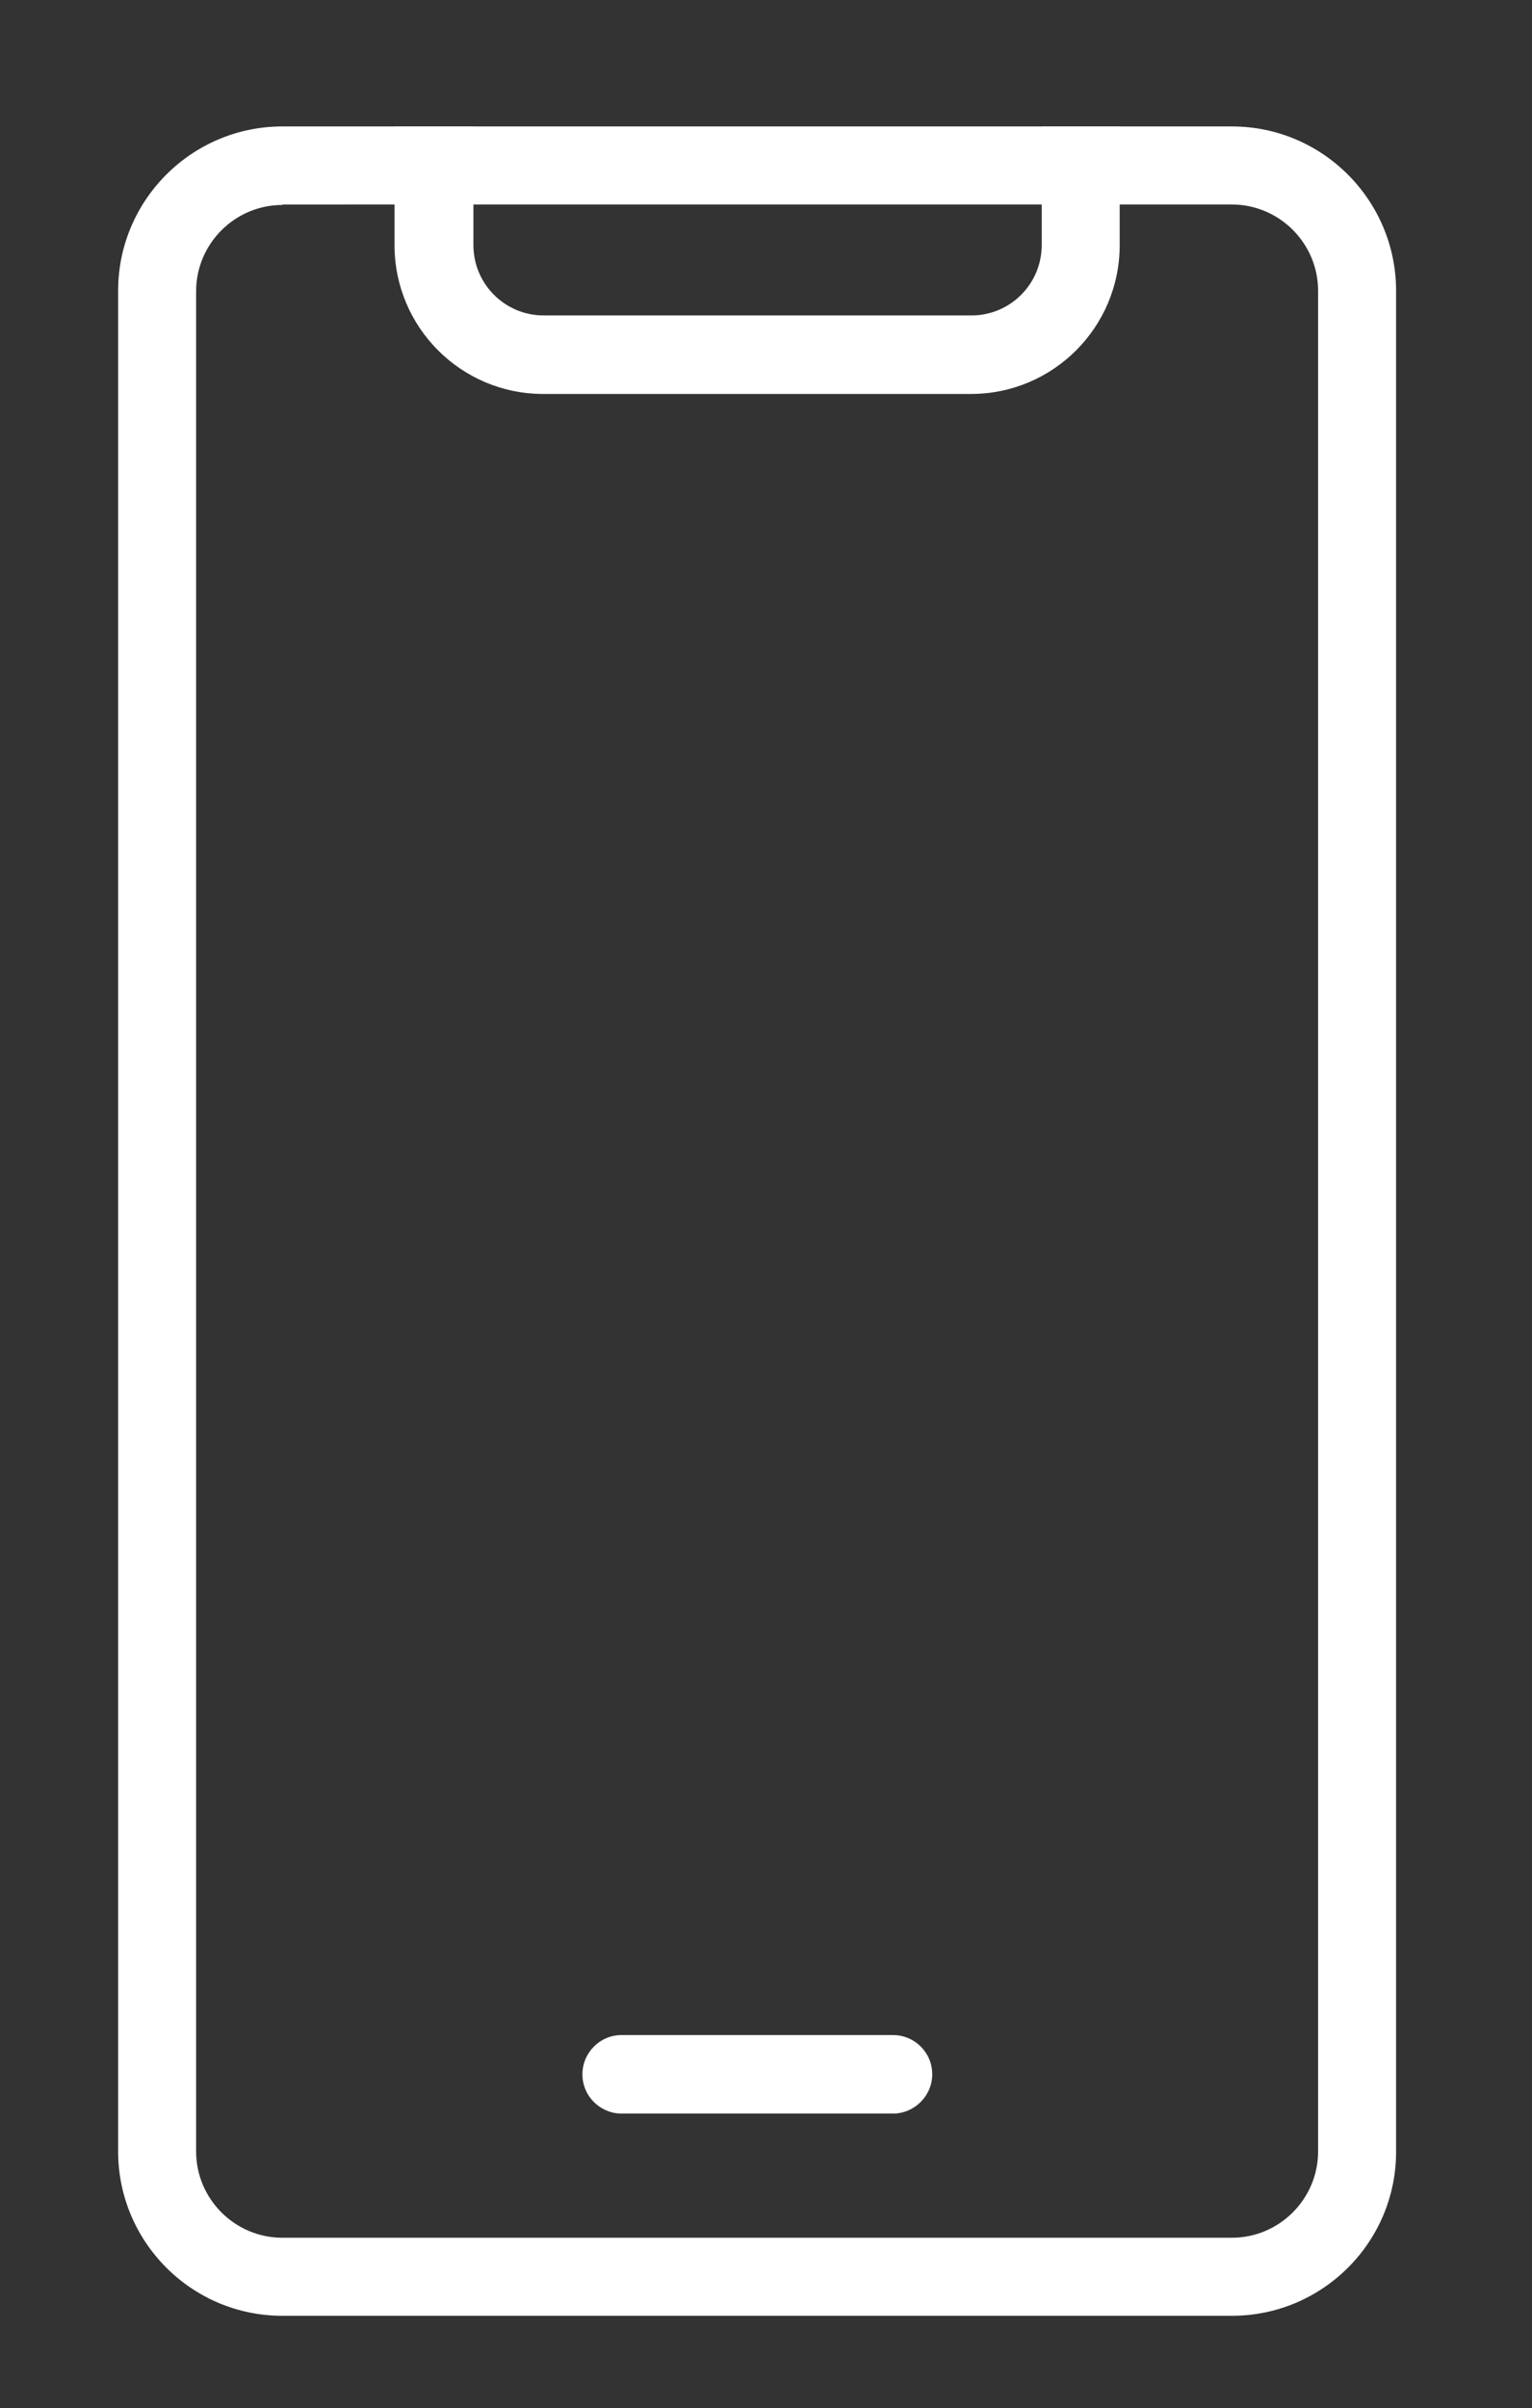 <?xml version="1.0" encoding="utf-8"?>
<!-- Generator: Adobe Illustrator 24.2.1, SVG Export Plug-In . SVG Version: 6.00 Build 0)  -->
<svg version="1.1" id="Tryb_izolacji" xmlns="http://www.w3.org/2000/svg" xmlns:xlink="http://www.w3.org/1999/xlink" x="0px"
	 y="0px" viewBox="0 0 335.9 527.5" style="enable-background:new 0 0 335.9 527.5;" xml:space="preserve">
<rect x="0" y="0" width="335.9" height="527.5" fill="#333333" stroke="none"/>
<style type="text/css">
	.st0{fill:#ffffff;}
</style>
<g>
	<path class="st0" d="M270.1,507.3H61.9c-19.9,0-36-16.2-36-36V63.7c0-19.9,16.2-36,36-36h208.2c19.9,0,36,16.2,36,36v407.5
		C306.2,491.1,290,507.3,270.1,507.3z M61.9,44.9c-10.4,0-18.9,8.5-18.9,18.9v407.5c0,10.4,8.5,18.9,18.9,18.9h208.2
		c10.4,0,18.9-8.5,18.9-18.9V63.7c0-10.4-8.5-18.9-18.9-18.9H61.9z"/>
	<path class="st0" d="M195.8,463h-59.5c-4.7,0-8.6-3.8-8.6-8.6c0-4.7,3.8-8.6,8.6-8.6h59.5c4.7,0,8.6,3.8,8.6,8.6
		C204.4,459.1,200.5,463,195.8,463z"/>
	<path class="st0" d="M228.4,27.7v26c0,8.5-6.9,15.4-15.4,15.4h-93.8c-8.5,0-15.4-6.9-15.4-15.4v-26H86.5v26
		c0,18,14.6,32.6,32.6,32.6h93.8c18,0,32.6-14.6,32.6-32.6v-26H228.4z"/>
</g>
</svg>
